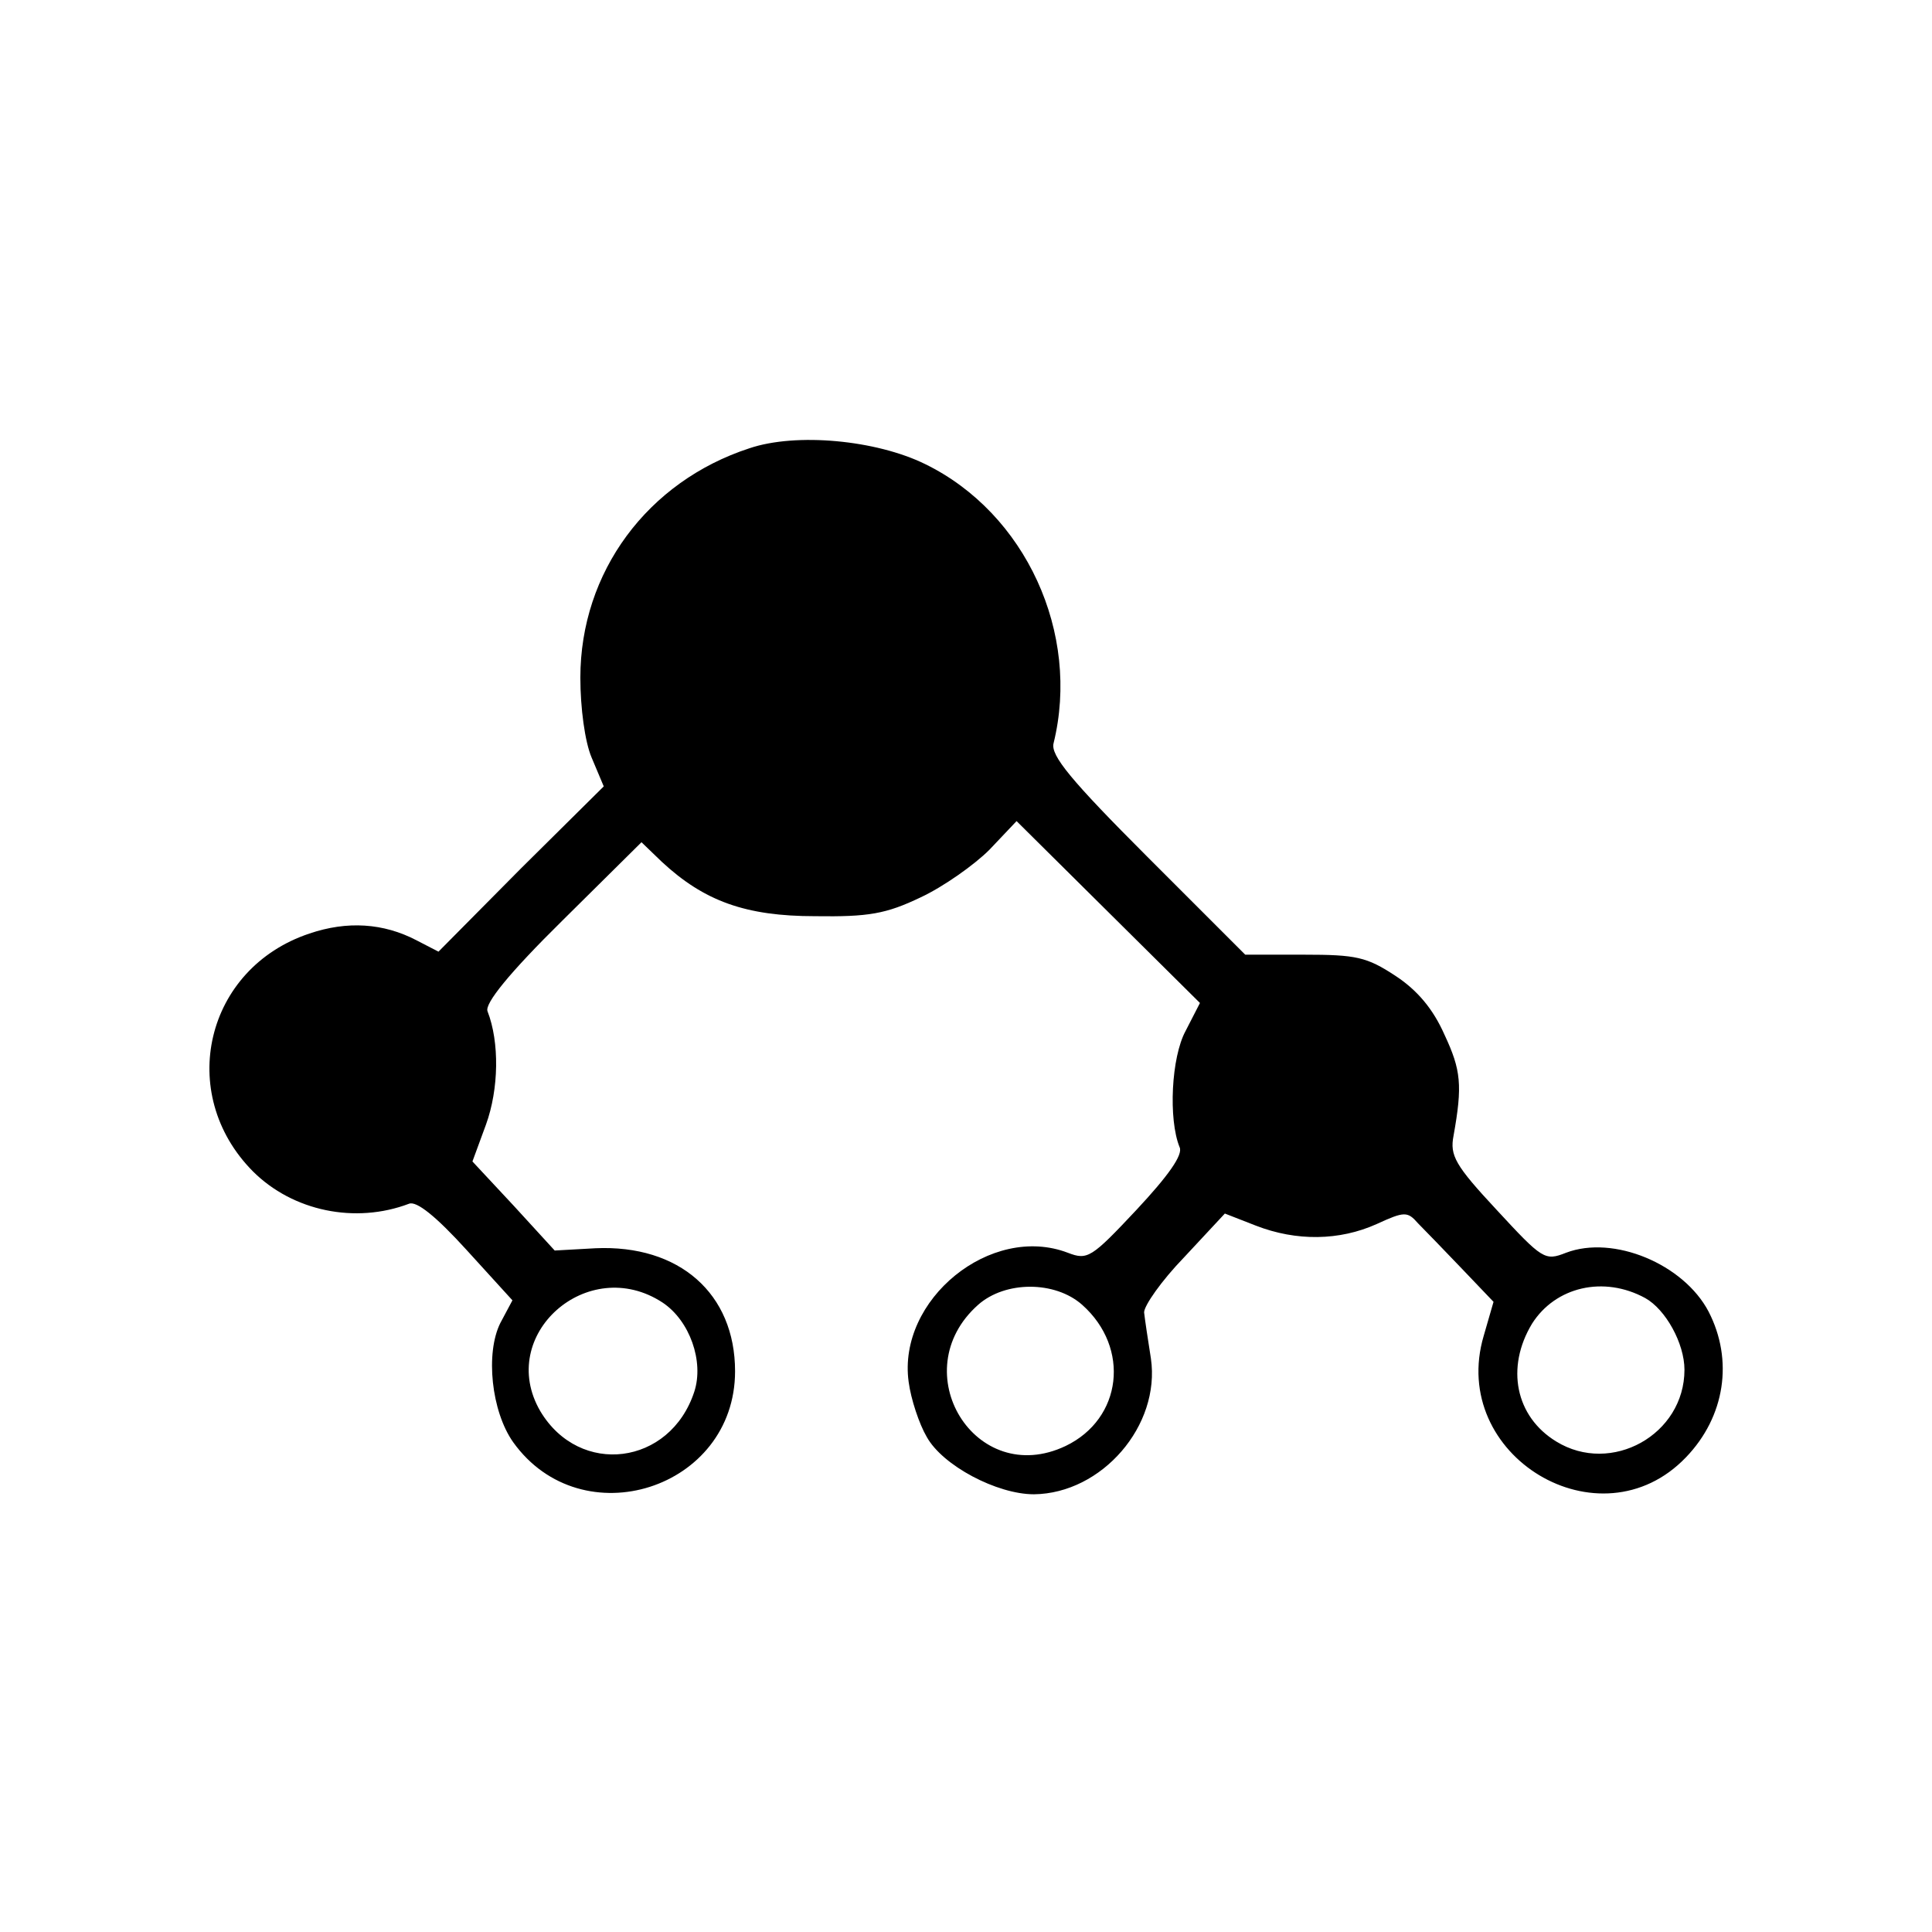 <?xml version="1.0" standalone="no"?>
<!DOCTYPE svg PUBLIC "-//W3C//DTD SVG 20010904//EN"
 "http://www.w3.org/TR/2001/REC-SVG-20010904/DTD/svg10.dtd">
<svg version="1.0" xmlns="http://www.w3.org/2000/svg"
 width="256pt" height="256pt" viewBox="0 0 256 256"
 preserveAspectRatio="xMidYMid meet">
<g transform="translate(0,256) scale(0.1,-0.1)"
fill="#000000" stroke="none">
<path d="M993 1966 c-135 -44 -224 -164 -224 -304 0 -40 6 -85 15 -106 l16
-38 -110 -109 -109 -110 -29 15 c-44 23 -92 26 -142 9 -138 -46 -177 -212 -75
-315 53 -53 136 -70 207 -43 10 4 36 -17 76 -61 l61 -67 -16 -30 c-20 -40 -12
-117 17 -158 91 -127 294 -62 294 94 0 103 -74 168 -185 163 l-54 -3 -54 59
-55 59 18 49 c17 47 18 109 2 150 -4 10 28 50 99 120 l105 104 27 -26 c56 -52
111 -72 203 -72 71 -1 94 3 140 25 30 14 71 43 91 63 l36 38 122 -121 121
-120 -19 -37 c-19 -35 -23 -117 -8 -154 5 -10 -15 -38 -57 -83 -60 -64 -65
-67 -91 -57 -102 39 -226 -62 -211 -171 3 -23 14 -56 24 -73 21 -38 93 -76
142 -76 90 1 168 91 155 180 -4 25 -8 52 -9 61 0 9 23 42 53 73 l54 58 41 -16
c54 -21 111 -20 160 2 37 17 41 17 55 1 9 -9 35 -36 58 -60 l42 -44 -13 -45
c-47 -159 154 -280 268 -161 52 54 63 129 30 193 -33 63 -126 102 -189 78 -28
-11 -31 -9 -92 57 -55 59 -62 72 -57 98 12 67 10 87 -12 134 -15 34 -36 59
-65 78 -38 25 -52 28 -121 28 l-78 0 -130 130 c-101 101 -128 134 -124 150 36
146 -37 305 -170 370 -65 32 -171 42 -233 21z m-115 -1132 c36 -24 55 -78 42
-118 -32 -98 -152 -113 -204 -26 -59 101 63 209 162 144z m556 -3 c64 -57 53
-151 -22 -187 -120 -57 -215 99 -116 187 36 32 102 32 138 0z m746 9 c27 -15
52 -60 52 -95 0 -86 -97 -140 -170 -95 -54 33 -67 98 -32 156 31 49 95 64 150
34z"/>
</g>
</svg>
